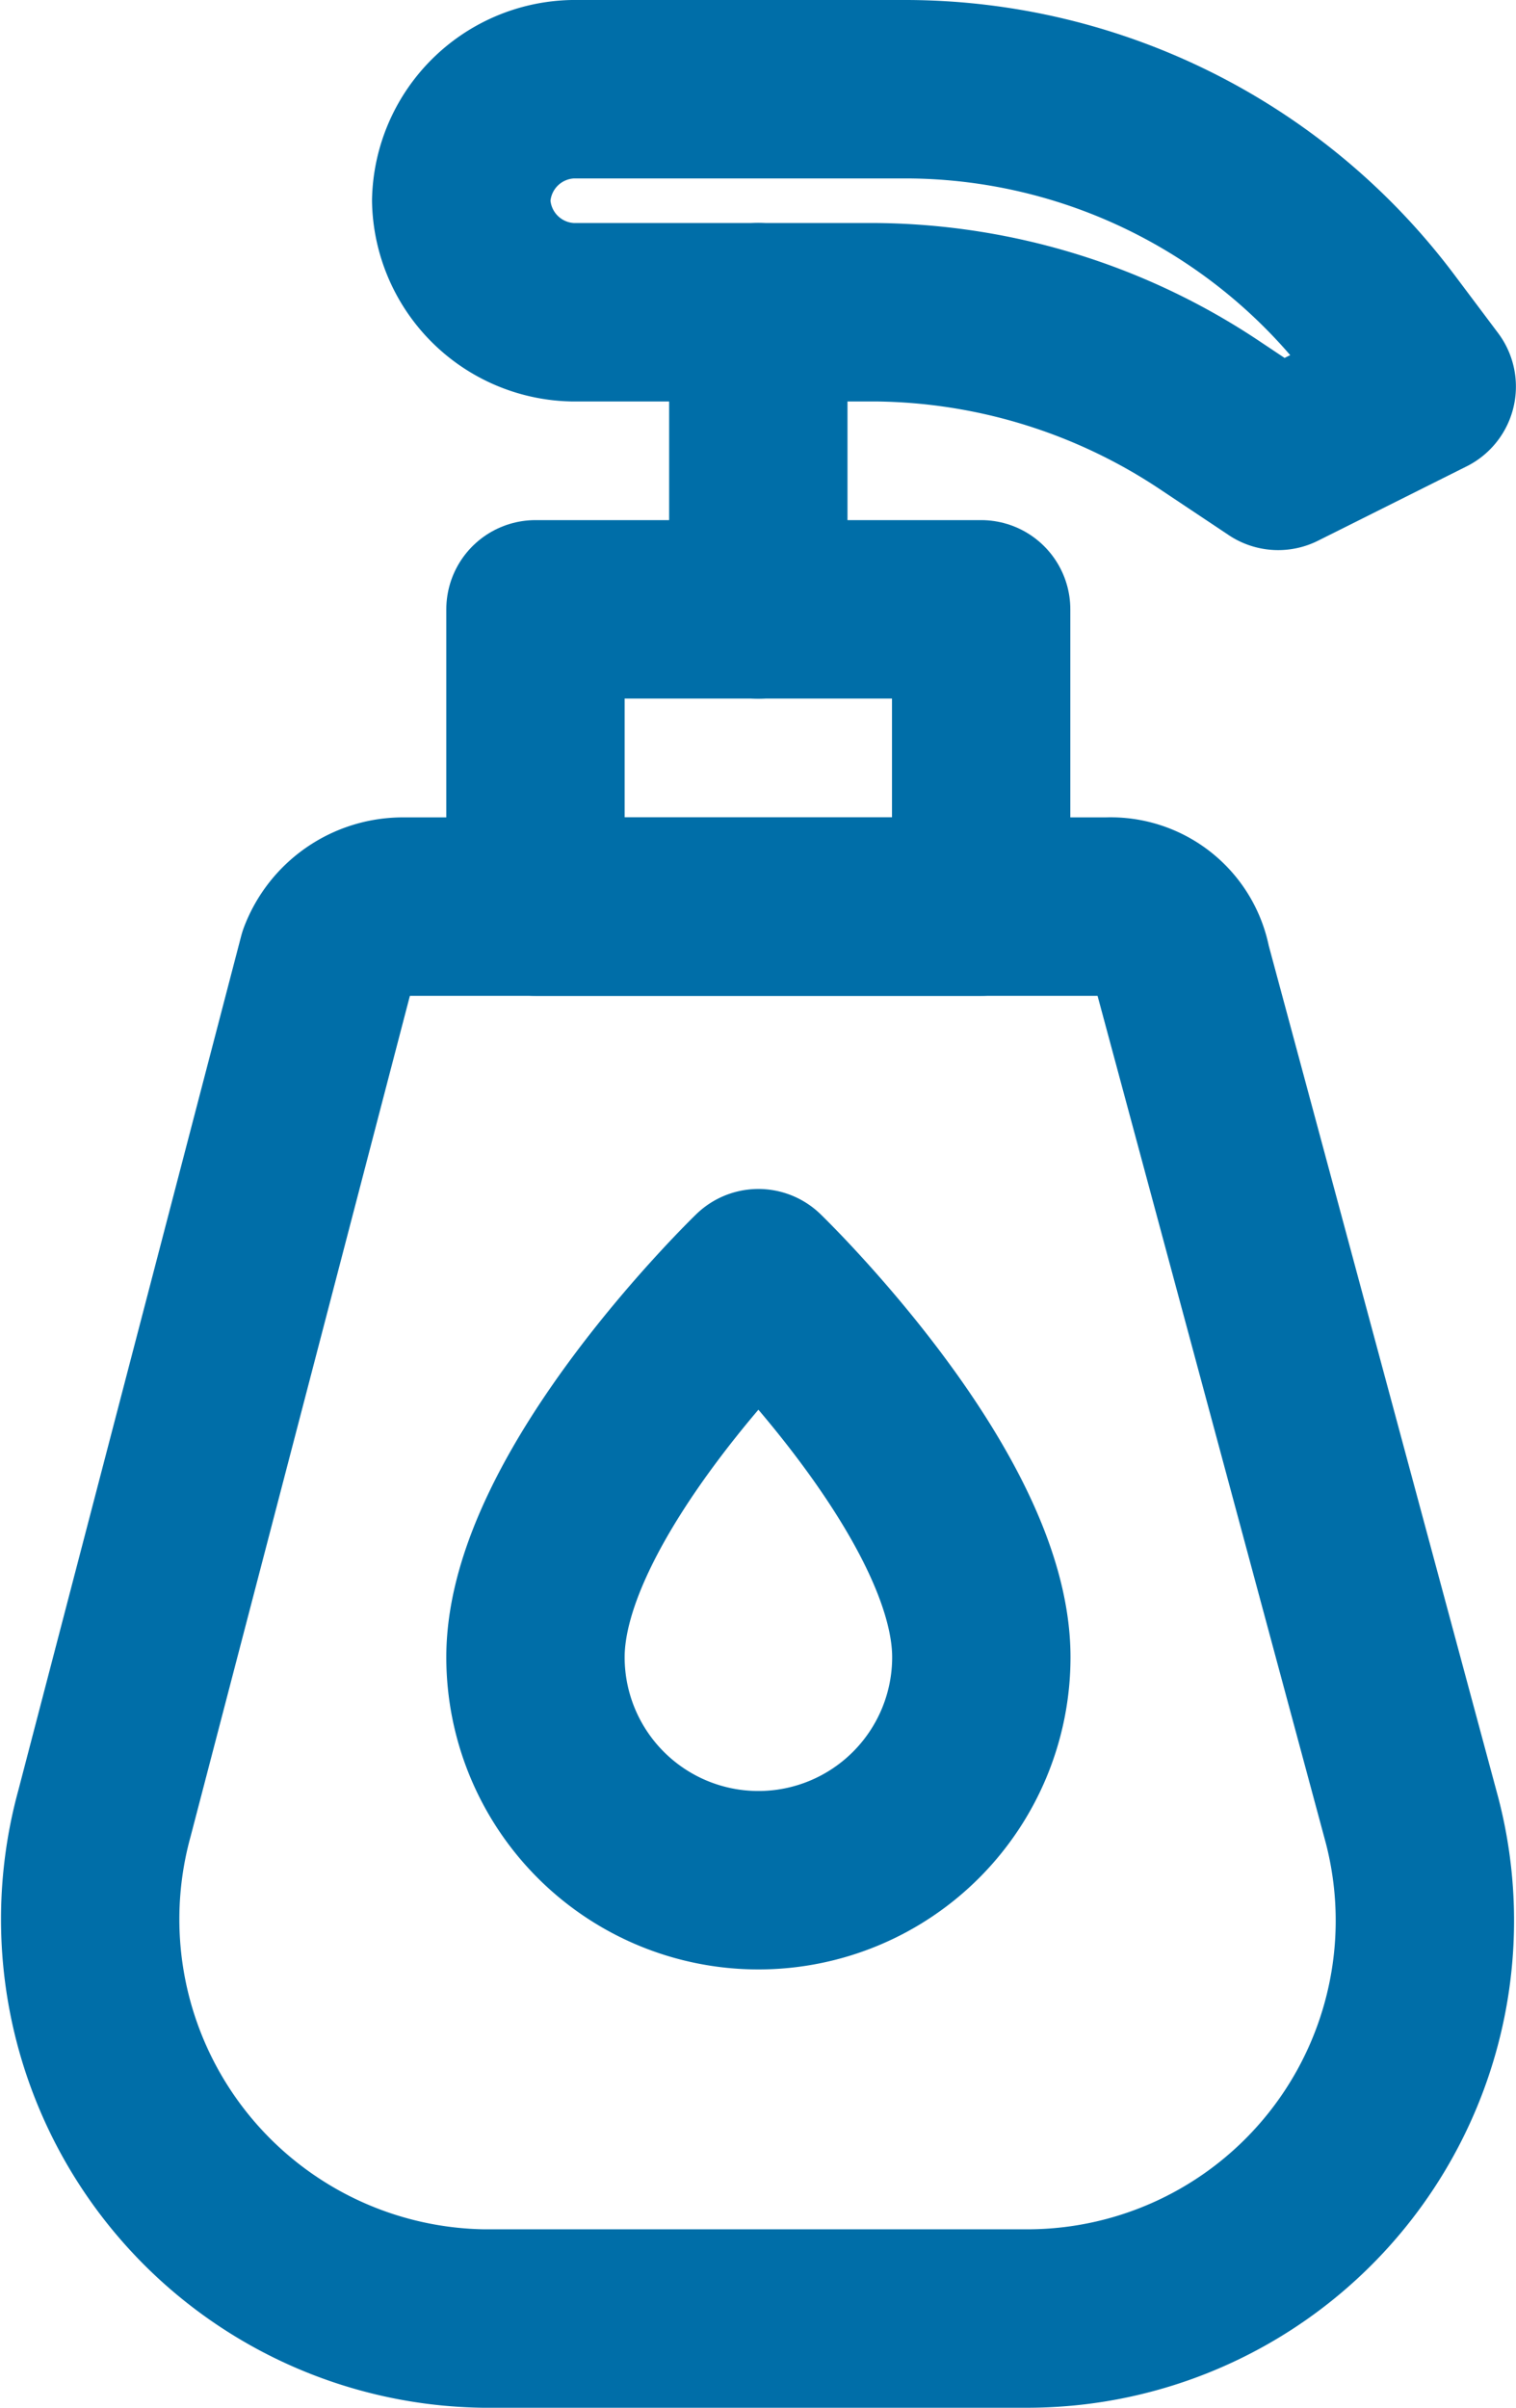 <svg xmlns="http://www.w3.org/2000/svg" width="17.001" height="26.988" viewBox="0 0 17.001 26.988"><g transform="translate(-5.995)"><path d="M18.414,12H10.5a.906.906,0,0,0-.833.583l-2.5,9.579a4.476,4.476,0,0,0,4.248,5.664H17.5a4.46,4.46,0,0,0,4.331-5.581l-2.582-9.579A.811.811,0,0,0,18.414,12Z" transform="translate(0 -1.838)" fill="none" stroke="#006ea8" stroke-linecap="round" stroke-linejoin="round" stroke-miterlimit="10" stroke-width="2"/><path d="M18,21.248a2.5,2.5,0,0,1-5,0C13,19.415,15.5,17,15.5,17S18,19.415,18,21.248Z" transform="translate(-1 -2.673)" fill="none" stroke="#006ea8" stroke-linecap="round" stroke-linejoin="round" stroke-miterlimit="10" stroke-width="2"/><rect width="4.998" height="3.332" transform="translate(12 6.83)" fill="none" stroke="#006ea8" stroke-linecap="round" stroke-linejoin="round" stroke-miterlimit="10" stroke-width="2"/><line y1="3.332" transform="translate(14.499 3.499)" fill="none" stroke="#006ea8" stroke-linecap="round" stroke-linejoin="round" stroke-miterlimit="10" stroke-width="2"/><path d="M17,1H13.249A1.281,1.281,0,0,0,12,2.249h0A1.281,1.281,0,0,0,13.249,3.5h3.415a6.854,6.854,0,0,1,3.748,1.166l.75.5,1.666-.833-.5-.666A6.706,6.706,0,0,0,17,1Z" transform="translate(-0.833)" fill="none" stroke="#006ea8" stroke-linecap="round" stroke-linejoin="round" stroke-miterlimit="10" stroke-width="2"/></g></svg>